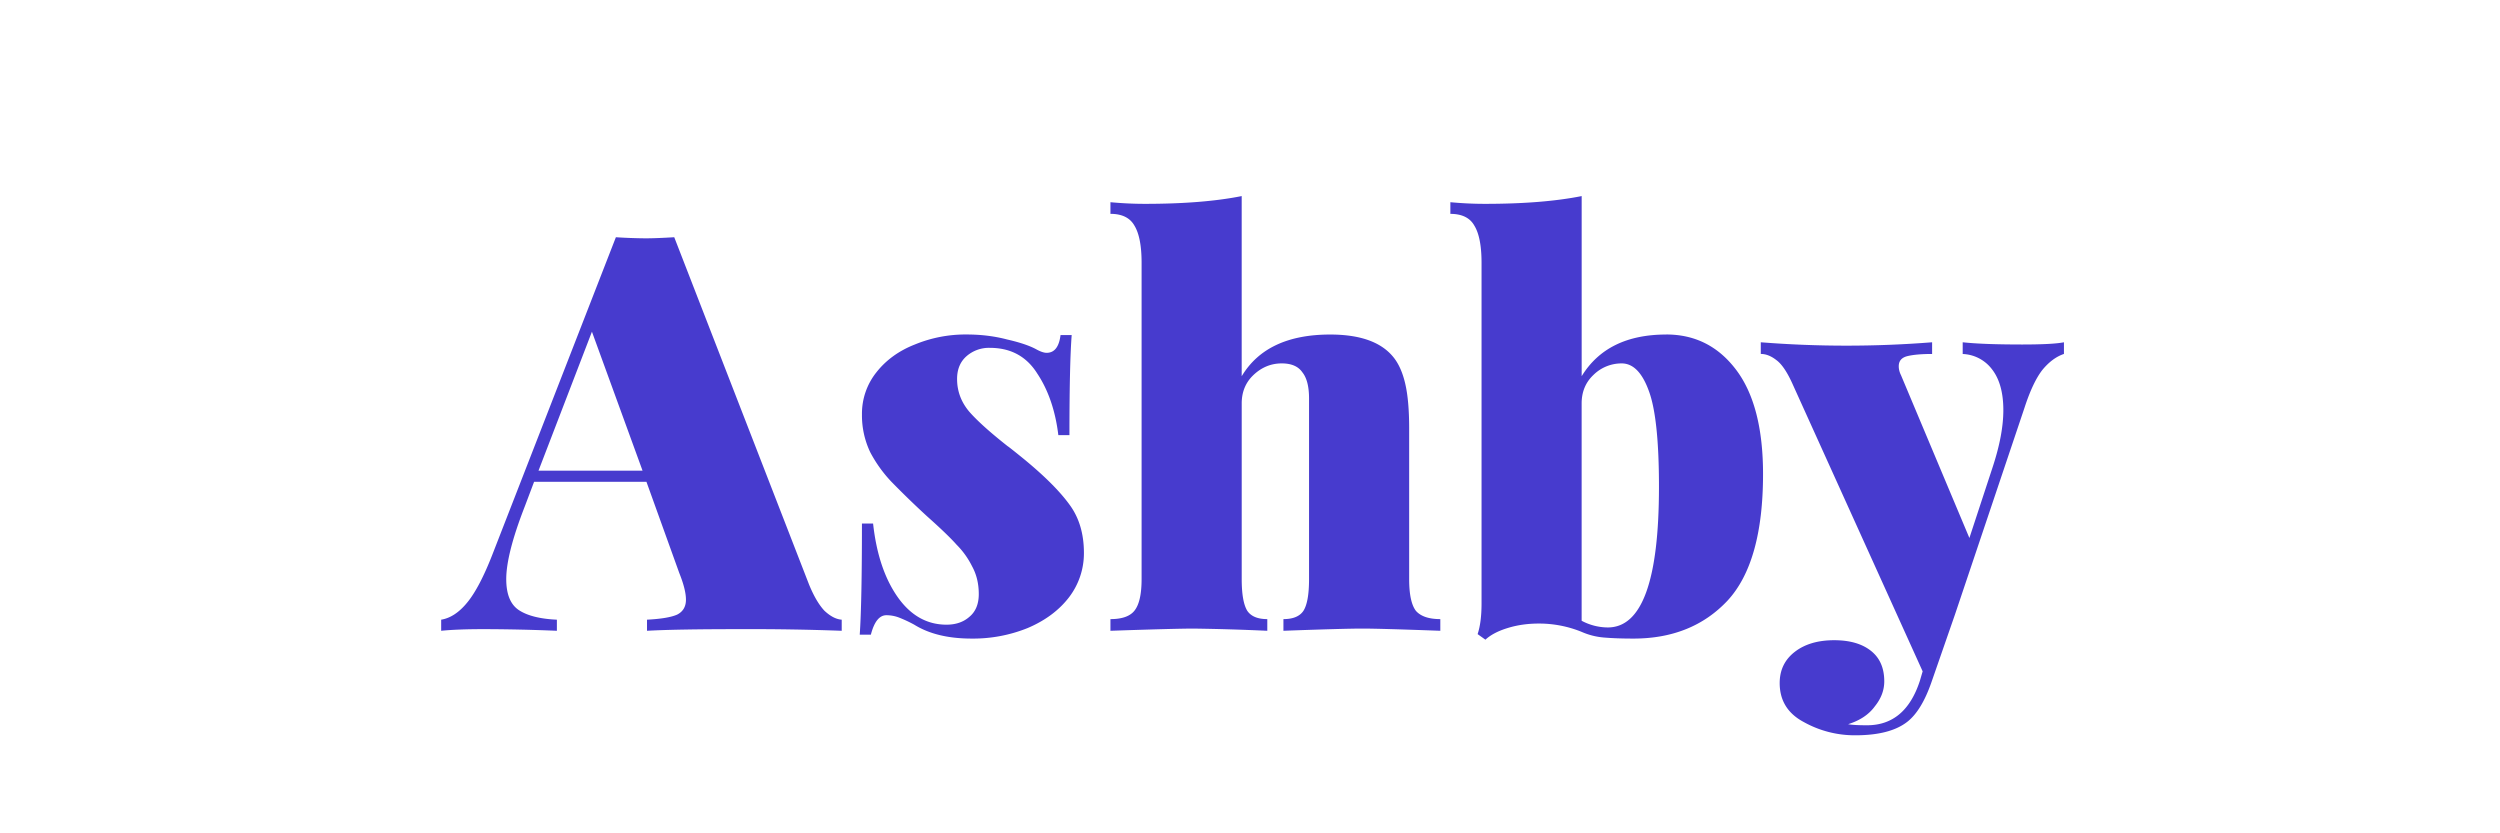 <svg xmlns="http://www.w3.org/2000/svg" width="102" height="34" fill="none"><g clip-path="url(#a)"><path fill="#473BCE" d="M33.002 23.831c.197.484.409.847.637 1.089.242.226.476.347.703.363v.453c-1.377-.05-2.754-.073-4.131-.067-1.725 0-2.995.021-3.813.067v-.453c.576-.03.983-.099 1.225-.205.242-.12.364-.325.364-.612 0-.272-.091-.635-.273-1.089l-1.339-3.72h-4.584l-.386 1.022c-.5 1.284-.75 2.268-.75 2.948 0 .62.174 1.043.522 1.27.349.227.863.355 1.544.386v.453a75.786 75.786 0 0 0-2.974-.067c-.71 0-1.294.021-1.747.067v-.453c.378-.061.734-.296 1.066-.704.334-.408.674-1.058 1.022-1.95l5.04-12.95c.4.027.8.041 1.201.045.303 0 .697-.016 1.18-.045l5.493 14.152zm-6.786-4.628-2.065-5.67-2.18 5.67h4.245zm13.219-5.556c.59 0 1.142.068 1.657.204.53.121.93.257 1.203.409.166.09.302.135.408.135.318 0 .507-.24.567-.725h.455c-.061.787-.092 2.147-.092 4.083h-.453c-.121-.999-.409-1.837-.863-2.518-.438-.695-1.082-1.043-1.93-1.043a1.39 1.39 0 0 0-.952.34c-.258.227-.386.537-.386.93 0 .5.167.945.5 1.338.332.378.854.846 1.565 1.406.03.015.25.189.659.521.847.696 1.467 1.316 1.861 1.86.393.53.59 1.188.59 1.974a2.953 2.953 0 0 1-.613 1.815c-.408.528-.968.944-1.68 1.247a5.94 5.94 0 0 1-2.292.431c-.953 0-1.732-.19-2.338-.567a5.319 5.319 0 0 0-.635-.296 1.445 1.445 0 0 0-.5-.09c-.287 0-.498.265-.635.794h-.454c.06-.862.09-2.374.09-4.536h.455c.135 1.24.469 2.237.998 2.994.53.755 1.195 1.134 1.997 1.134.379 0 .69-.106.931-.318.257-.211.386-.522.386-.93 0-.424-.09-.8-.273-1.134a3.377 3.377 0 0 0-.635-.884c-.242-.273-.643-.658-1.203-1.157a36.483 36.483 0 0 1-1.452-1.407 5.412 5.412 0 0 1-.863-1.201 3.492 3.492 0 0 1-.34-1.543 2.7 2.7 0 0 1 .59-1.723c.393-.5.915-.878 1.566-1.134a5.416 5.416 0 0 1 2.11-.409zm11.227 1.702c.681-1.134 1.884-1.7 3.61-1.7 1.21 0 2.064.301 2.564.905.227.273.393.643.5 1.112.105.454.158 1.058.158 1.814v6.147c0 .62.09 1.05.273 1.293.196.226.53.34.998.34v.476c-1.634-.06-2.693-.09-3.177-.09-.515 0-1.59.03-3.224.09v-.476c.394 0 .667-.114.817-.34.153-.242.228-.673.228-1.293v-7.371c0-.484-.091-.84-.273-1.066-.166-.242-.446-.363-.84-.363-.438 0-.824.159-1.157.476-.318.302-.477.688-.477 1.157v7.167c0 .62.077 1.05.227 1.293.152.226.423.34.817.34v.476a93.852 93.852 0 0 0-2.995-.09c-.515 0-1.65.03-3.405.09v-.476c.469 0 .794-.114.976-.34.197-.242.295-.673.295-1.293V10.72c0-.695-.099-1.201-.295-1.519-.182-.318-.508-.476-.976-.476V8.25c.469.044.938.067 1.407.067 1.574 0 2.89-.105 3.948-.317v7.349h.001zm17.32-1.702c1.18 0 2.133.484 2.86 1.452.725.967 1.09 2.381 1.09 4.241 0 2.404-.486 4.128-1.454 5.171-.968 1.028-2.247 1.543-3.835 1.543-.485 0-.893-.016-1.226-.045a2.826 2.826 0 0 1-.885-.228 4.61 4.61 0 0 0-1.748-.34c-.454 0-.878.06-1.27.182-.394.12-.697.28-.909.476l-.318-.227c.106-.318.16-.733.16-1.248V10.722c0-.696-.099-1.202-.296-1.52-.18-.318-.507-.476-.976-.476V8.25c.47.044.938.067 1.408.067 1.574 0 2.89-.105 3.949-.317v7.349c.696-1.134 1.846-1.7 3.45-1.7v-.002zM65.598 25.6c1.392 0 2.088-1.912 2.088-5.738 0-1.86-.136-3.16-.409-3.9-.272-.757-.643-1.135-1.112-1.135a1.63 1.63 0 0 0-1.158.476c-.317.302-.476.688-.476 1.157v8.867a2.28 2.28 0 0 0 1.067.273zm16.864-11.544c.863 0 1.445-.03 1.747-.091v.476c-.317.106-.613.326-.885.658-.257.333-.5.846-.726 1.542l-2.837 8.437-.954 2.745c-.272.786-.605 1.33-.998 1.633-.47.363-1.173.544-2.111.544a4.263 4.263 0 0 1-2.11-.544c-.652-.348-.977-.878-.977-1.588 0-.53.204-.952.613-1.27.408-.318.945-.477 1.611-.477.636 0 1.135.144 1.498.432.364.287.545.702.545 1.247 0 .363-.129.702-.386 1.02-.242.333-.605.576-1.089.727.15.03.409.044.772.044 1.044 0 1.762-.604 2.156-1.814l.113-.386-5.288-11.68c-.227-.514-.454-.855-.681-1.02-.212-.166-.423-.25-.635-.25v-.476a44.44 44.44 0 0 0 6.99 0v.477c-.44 0-.778.03-1.021.091-.227.06-.34.197-.34.408 0 .121.03.242.09.363l2.792 6.646.953-2.903c.288-.878.432-1.649.432-2.314 0-.71-.153-1.263-.455-1.656a1.573 1.573 0 0 0-1.203-.634v-.478c.56.061 1.354.09 2.384.09z"/></g><defs><clipPath id="a"><path fill="#fff" d="M18 8h66.846v22H18z"/></clipPath></defs></svg>